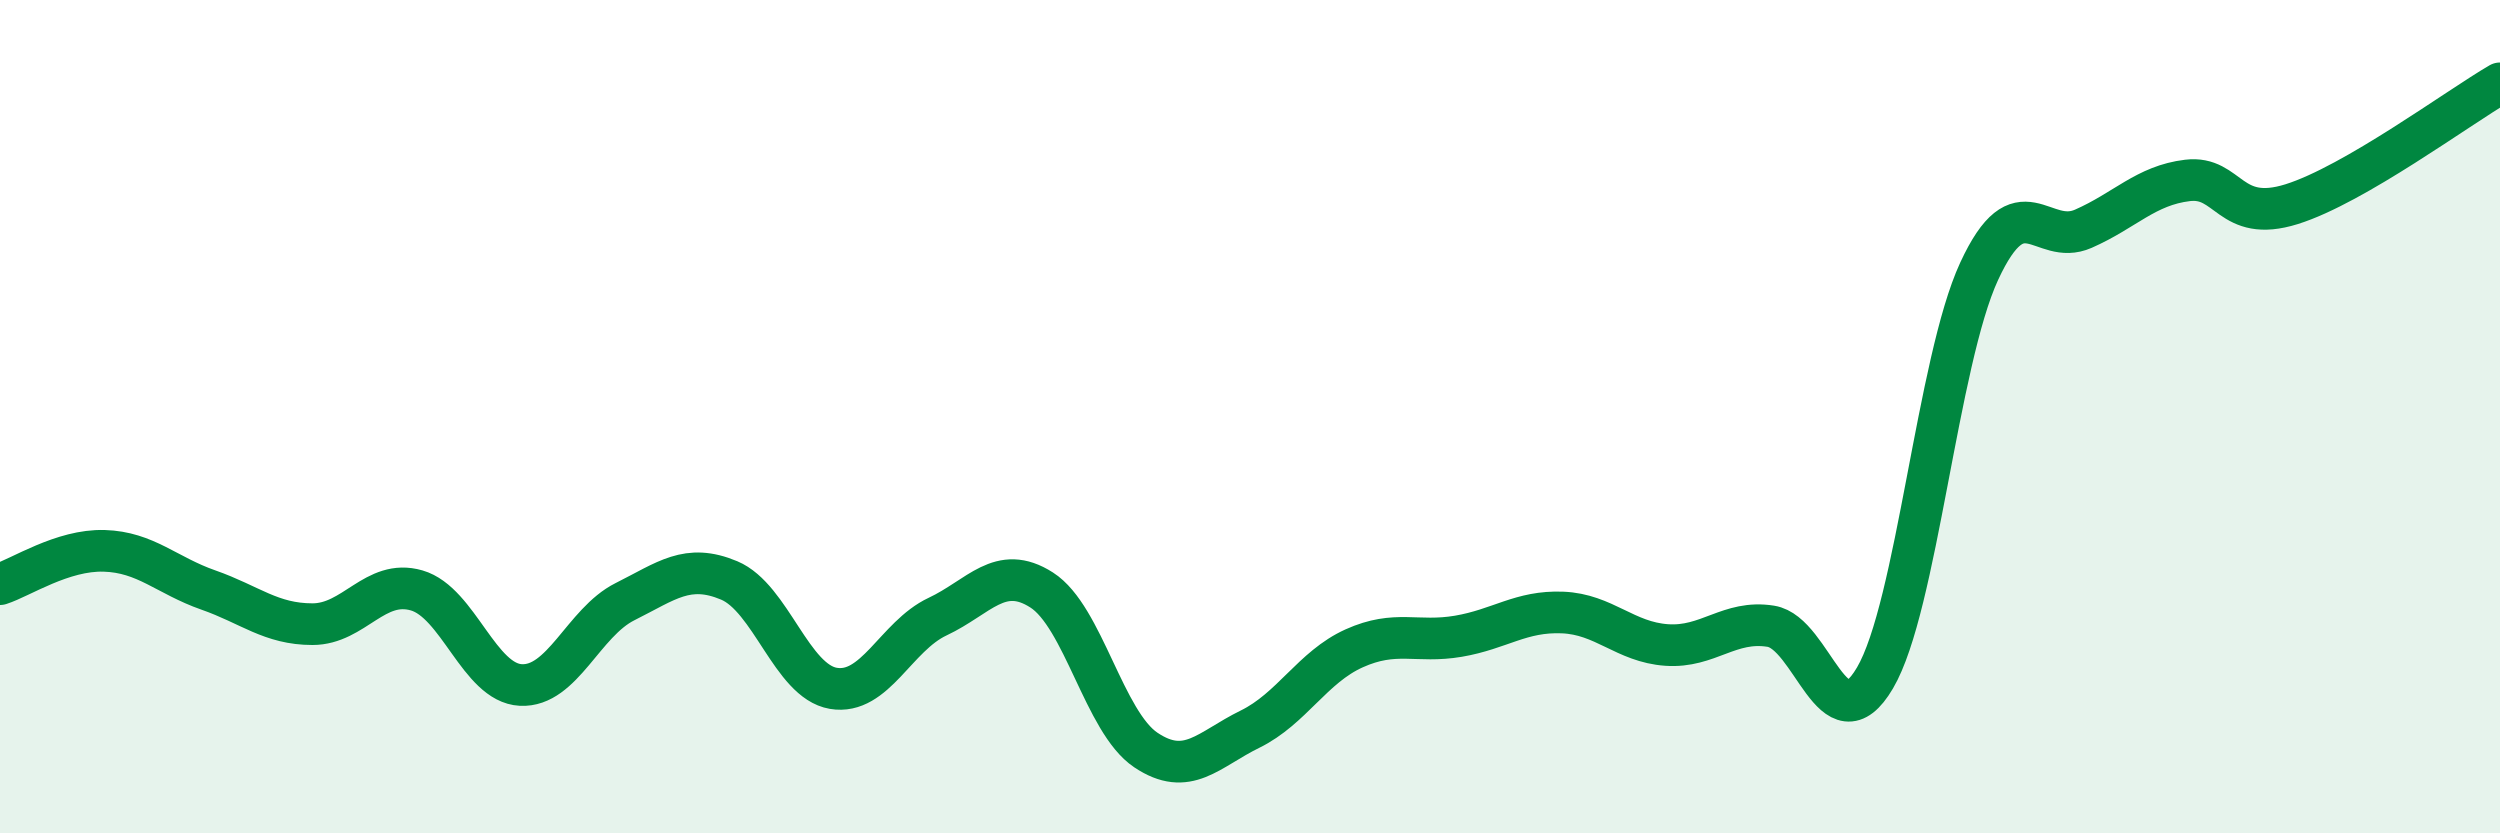 
    <svg width="60" height="20" viewBox="0 0 60 20" xmlns="http://www.w3.org/2000/svg">
      <path
        d="M 0,14.02 C 0.5,13.86 1.5,13.19 2.5,13.22 C 3.5,13.25 4,13.81 5,14.16 C 6,14.51 6.5,14.98 7.5,14.98 C 8.5,14.98 9,13.88 10,14.17 C 11,14.46 11.5,16.39 12.5,16.44 C 13.5,16.49 14,14.94 15,14.44 C 16,13.94 16.5,13.51 17.5,13.93 C 18.5,14.35 19,16.35 20,16.52 C 21,16.69 21.5,15.27 22.5,14.8 C 23.5,14.33 24,13.52 25,14.16 C 26,14.8 26.5,17.33 27.5,18 C 28.5,18.67 29,17.99 30,17.5 C 31,17.01 31.5,16.01 32.5,15.56 C 33.5,15.11 34,15.44 35,15.27 C 36,15.1 36.5,14.66 37.5,14.7 C 38.5,14.74 39,15.41 40,15.48 C 41,15.55 41.5,14.87 42.5,15.03 C 43.5,15.19 44,17.97 45,16.27 C 46,14.57 46.5,8.67 47.5,6.51 C 48.5,4.35 49,5.93 50,5.49 C 51,5.05 51.5,4.45 52.5,4.33 C 53.5,4.21 53.5,5.37 55,4.9 C 56.5,4.43 59,2.58 60,2L60 20L0 20Z"
        fill="#008740"
        opacity="0.1"
        stroke-linecap="round"
        stroke-linejoin="round"
      />
      <path
        d="M 0,14.02 C 0.5,13.86 1.5,13.19 2.5,13.22 C 3.5,13.25 4,13.81 5,14.16 C 6,14.51 6.5,14.98 7.5,14.98 C 8.5,14.98 9,13.88 10,14.17 C 11,14.46 11.5,16.39 12.5,16.44 C 13.5,16.49 14,14.94 15,14.44 C 16,13.94 16.5,13.51 17.5,13.93 C 18.5,14.35 19,16.35 20,16.52 C 21,16.69 21.5,15.27 22.5,14.8 C 23.5,14.33 24,13.52 25,14.16 C 26,14.8 26.5,17.33 27.5,18 C 28.5,18.67 29,17.99 30,17.5 C 31,17.01 31.5,16.01 32.5,15.56 C 33.5,15.11 34,15.44 35,15.27 C 36,15.1 36.5,14.66 37.5,14.7 C 38.5,14.74 39,15.41 40,15.48 C 41,15.55 41.5,14.87 42.5,15.03 C 43.5,15.19 44,17.97 45,16.27 C 46,14.57 46.5,8.67 47.5,6.51 C 48.5,4.35 49,5.93 50,5.49 C 51,5.05 51.5,4.45 52.5,4.33 C 53.5,4.21 53.5,5.37 55,4.9 C 56.5,4.43 59,2.58 60,2"
        stroke="#008740"
        stroke-width="1"
        fill="none"
        stroke-linecap="round"
        stroke-linejoin="round"
      />
    </svg>
  